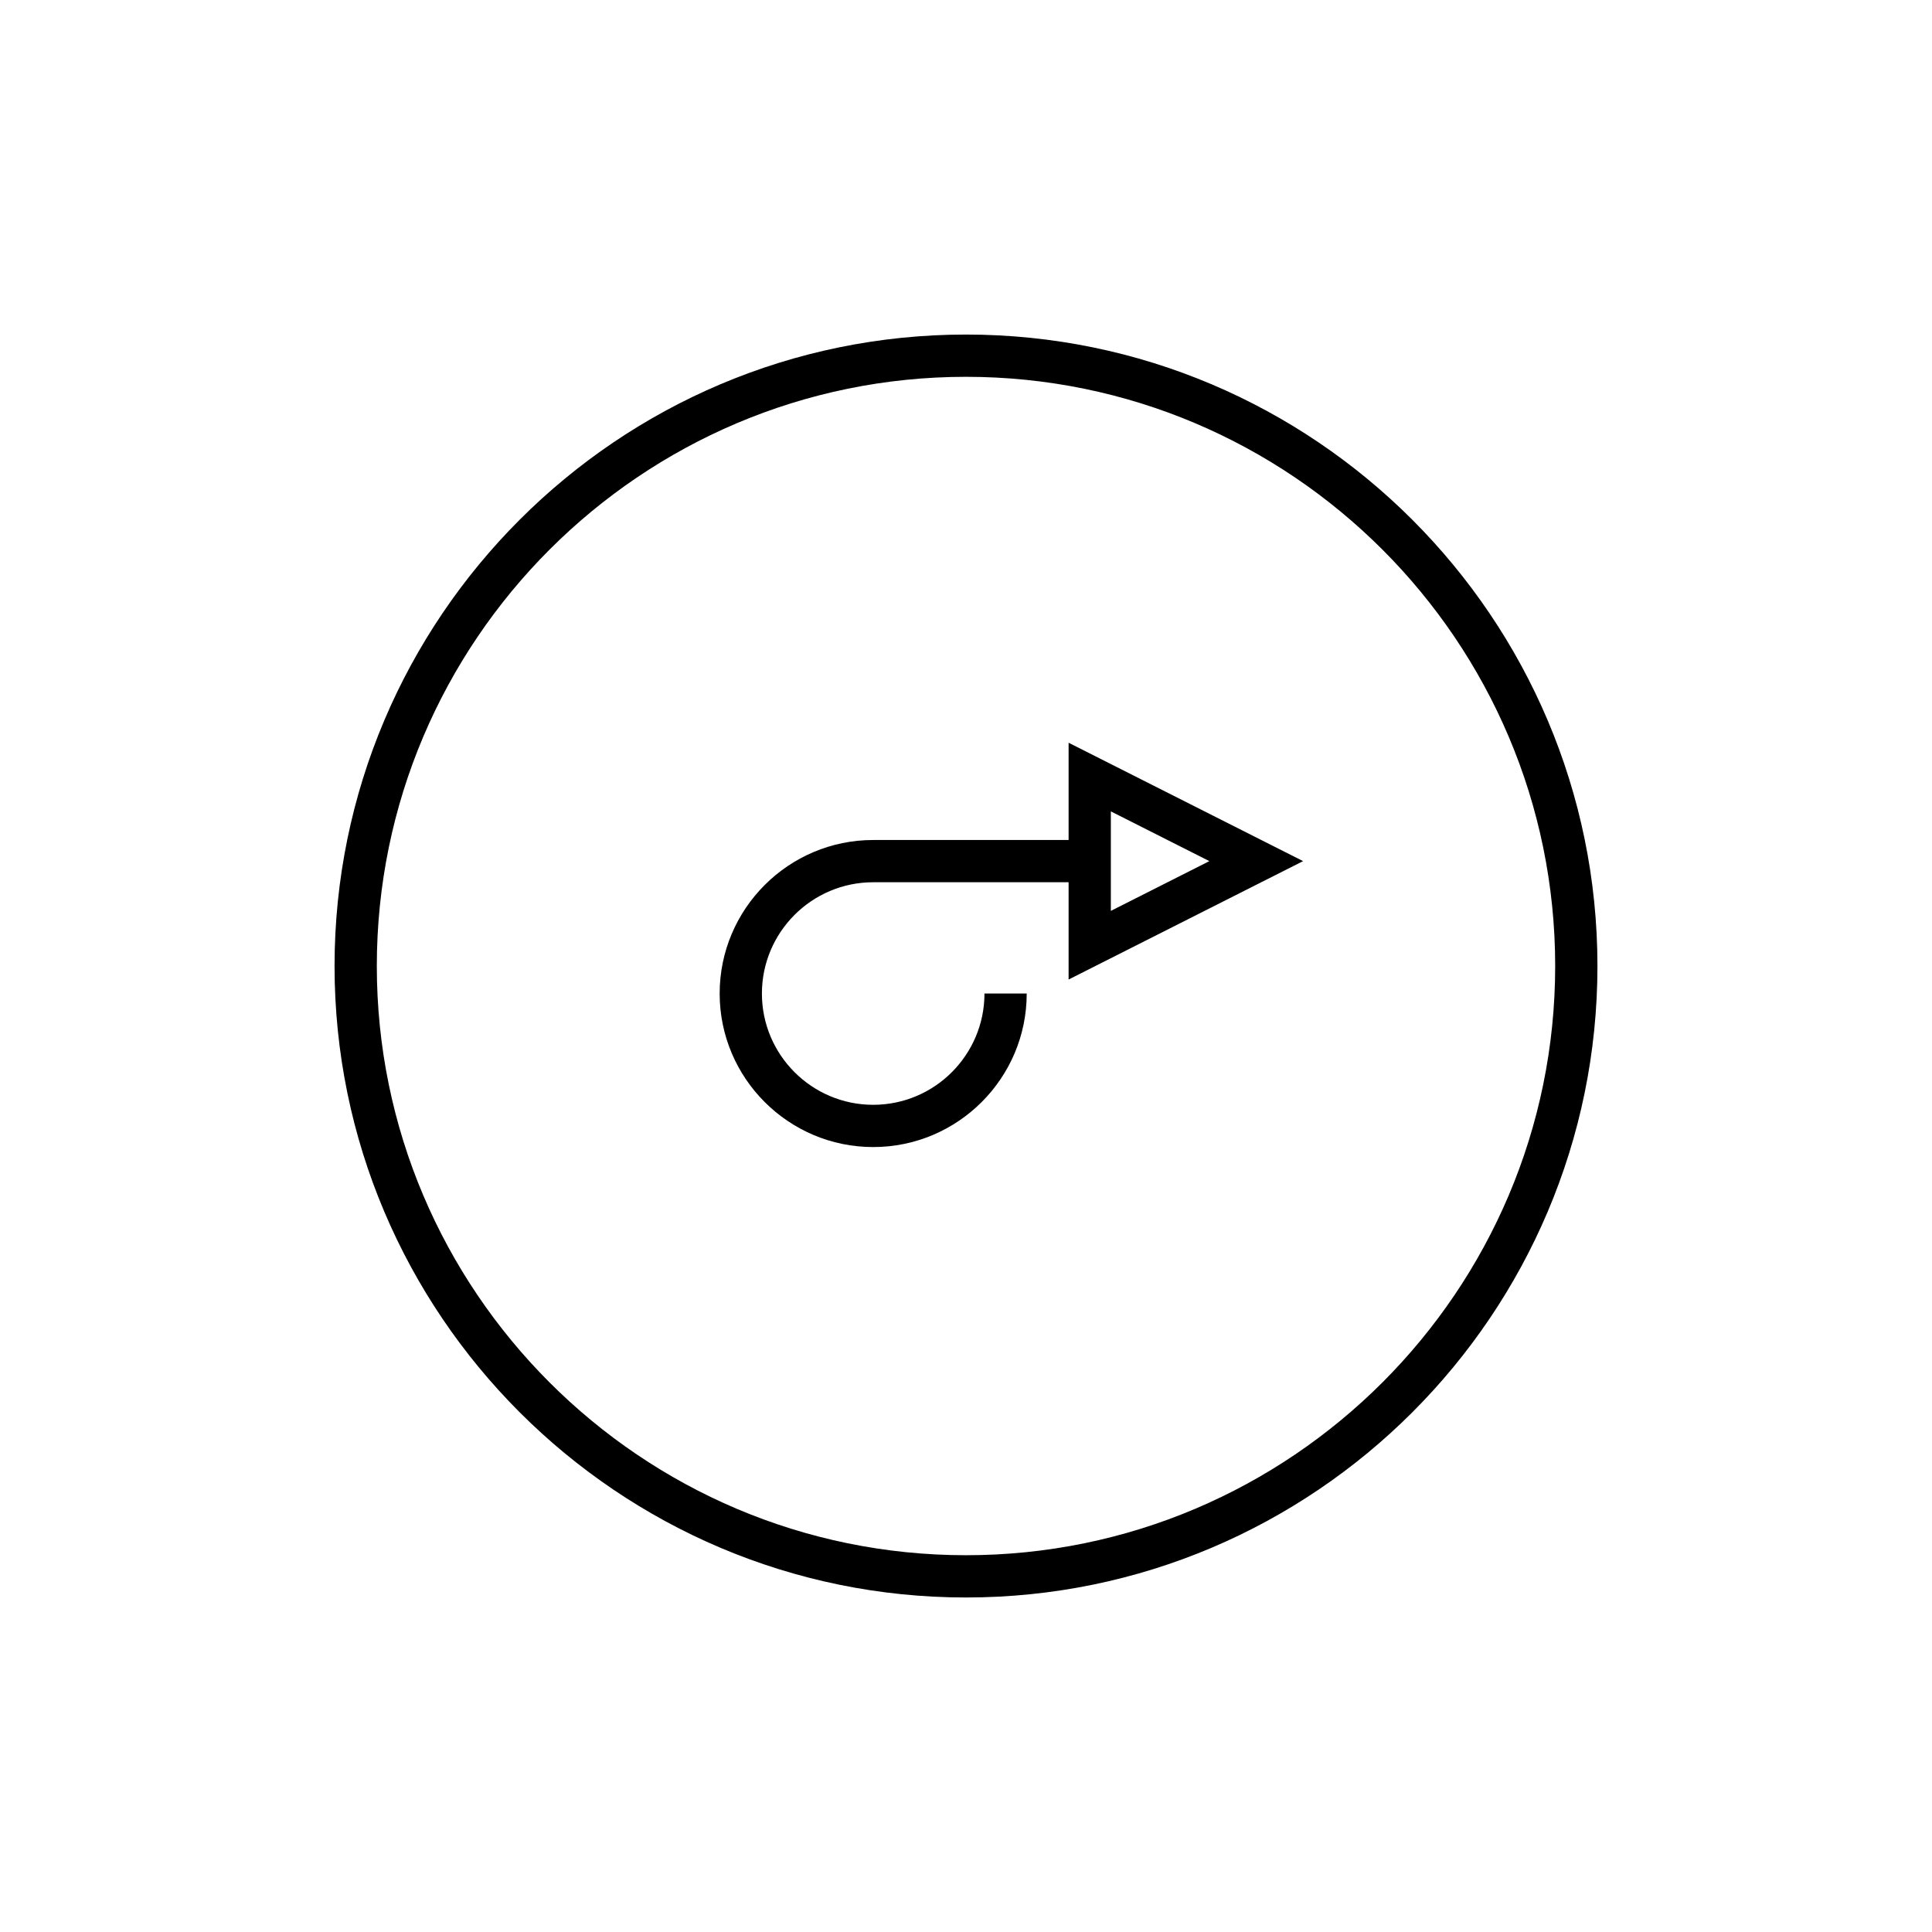 <?xml version="1.0" encoding="UTF-8"?>
<!-- The Best Svg Icon site in the world: iconSvg.co, Visit us! https://iconsvg.co -->
<svg fill="#000000" width="800px" height="800px" version="1.1" viewBox="144 144 512 512" xmlns="http://www.w3.org/2000/svg">
 <g>
  <path d="m400 232.66c-92.273 0-167.34 75.07-167.34 167.35 0 92.27 75.07 167.34 167.34 167.34 92.273 0 167.34-75.066 167.34-167.34 0-92.273-75.07-167.35-167.34-167.35zm0 323.49c-86.102 0-156.14-70.043-156.14-156.14 0-86.102 70.043-156.15 156.14-156.15s156.14 70.051 156.14 156.15c0 86.094-70.047 156.14-156.14 156.14z"/>
  <path d="m427.19 366.61h-51.785c-22.434 0-40.688 18.254-40.688 40.688s18.254 40.684 40.688 40.684c22.43 0 40.684-18.25 40.684-40.684h-11.195c0 16.262-13.23 29.488-29.488 29.488-16.262 0-29.492-13.227-29.492-29.488s13.23-29.492 29.492-29.492h51.785v25.781l62.145-31.379-62.145-31.375zm11.195-7.582 26.109 13.18-26.109 13.188z"/>
 </g>
</svg>